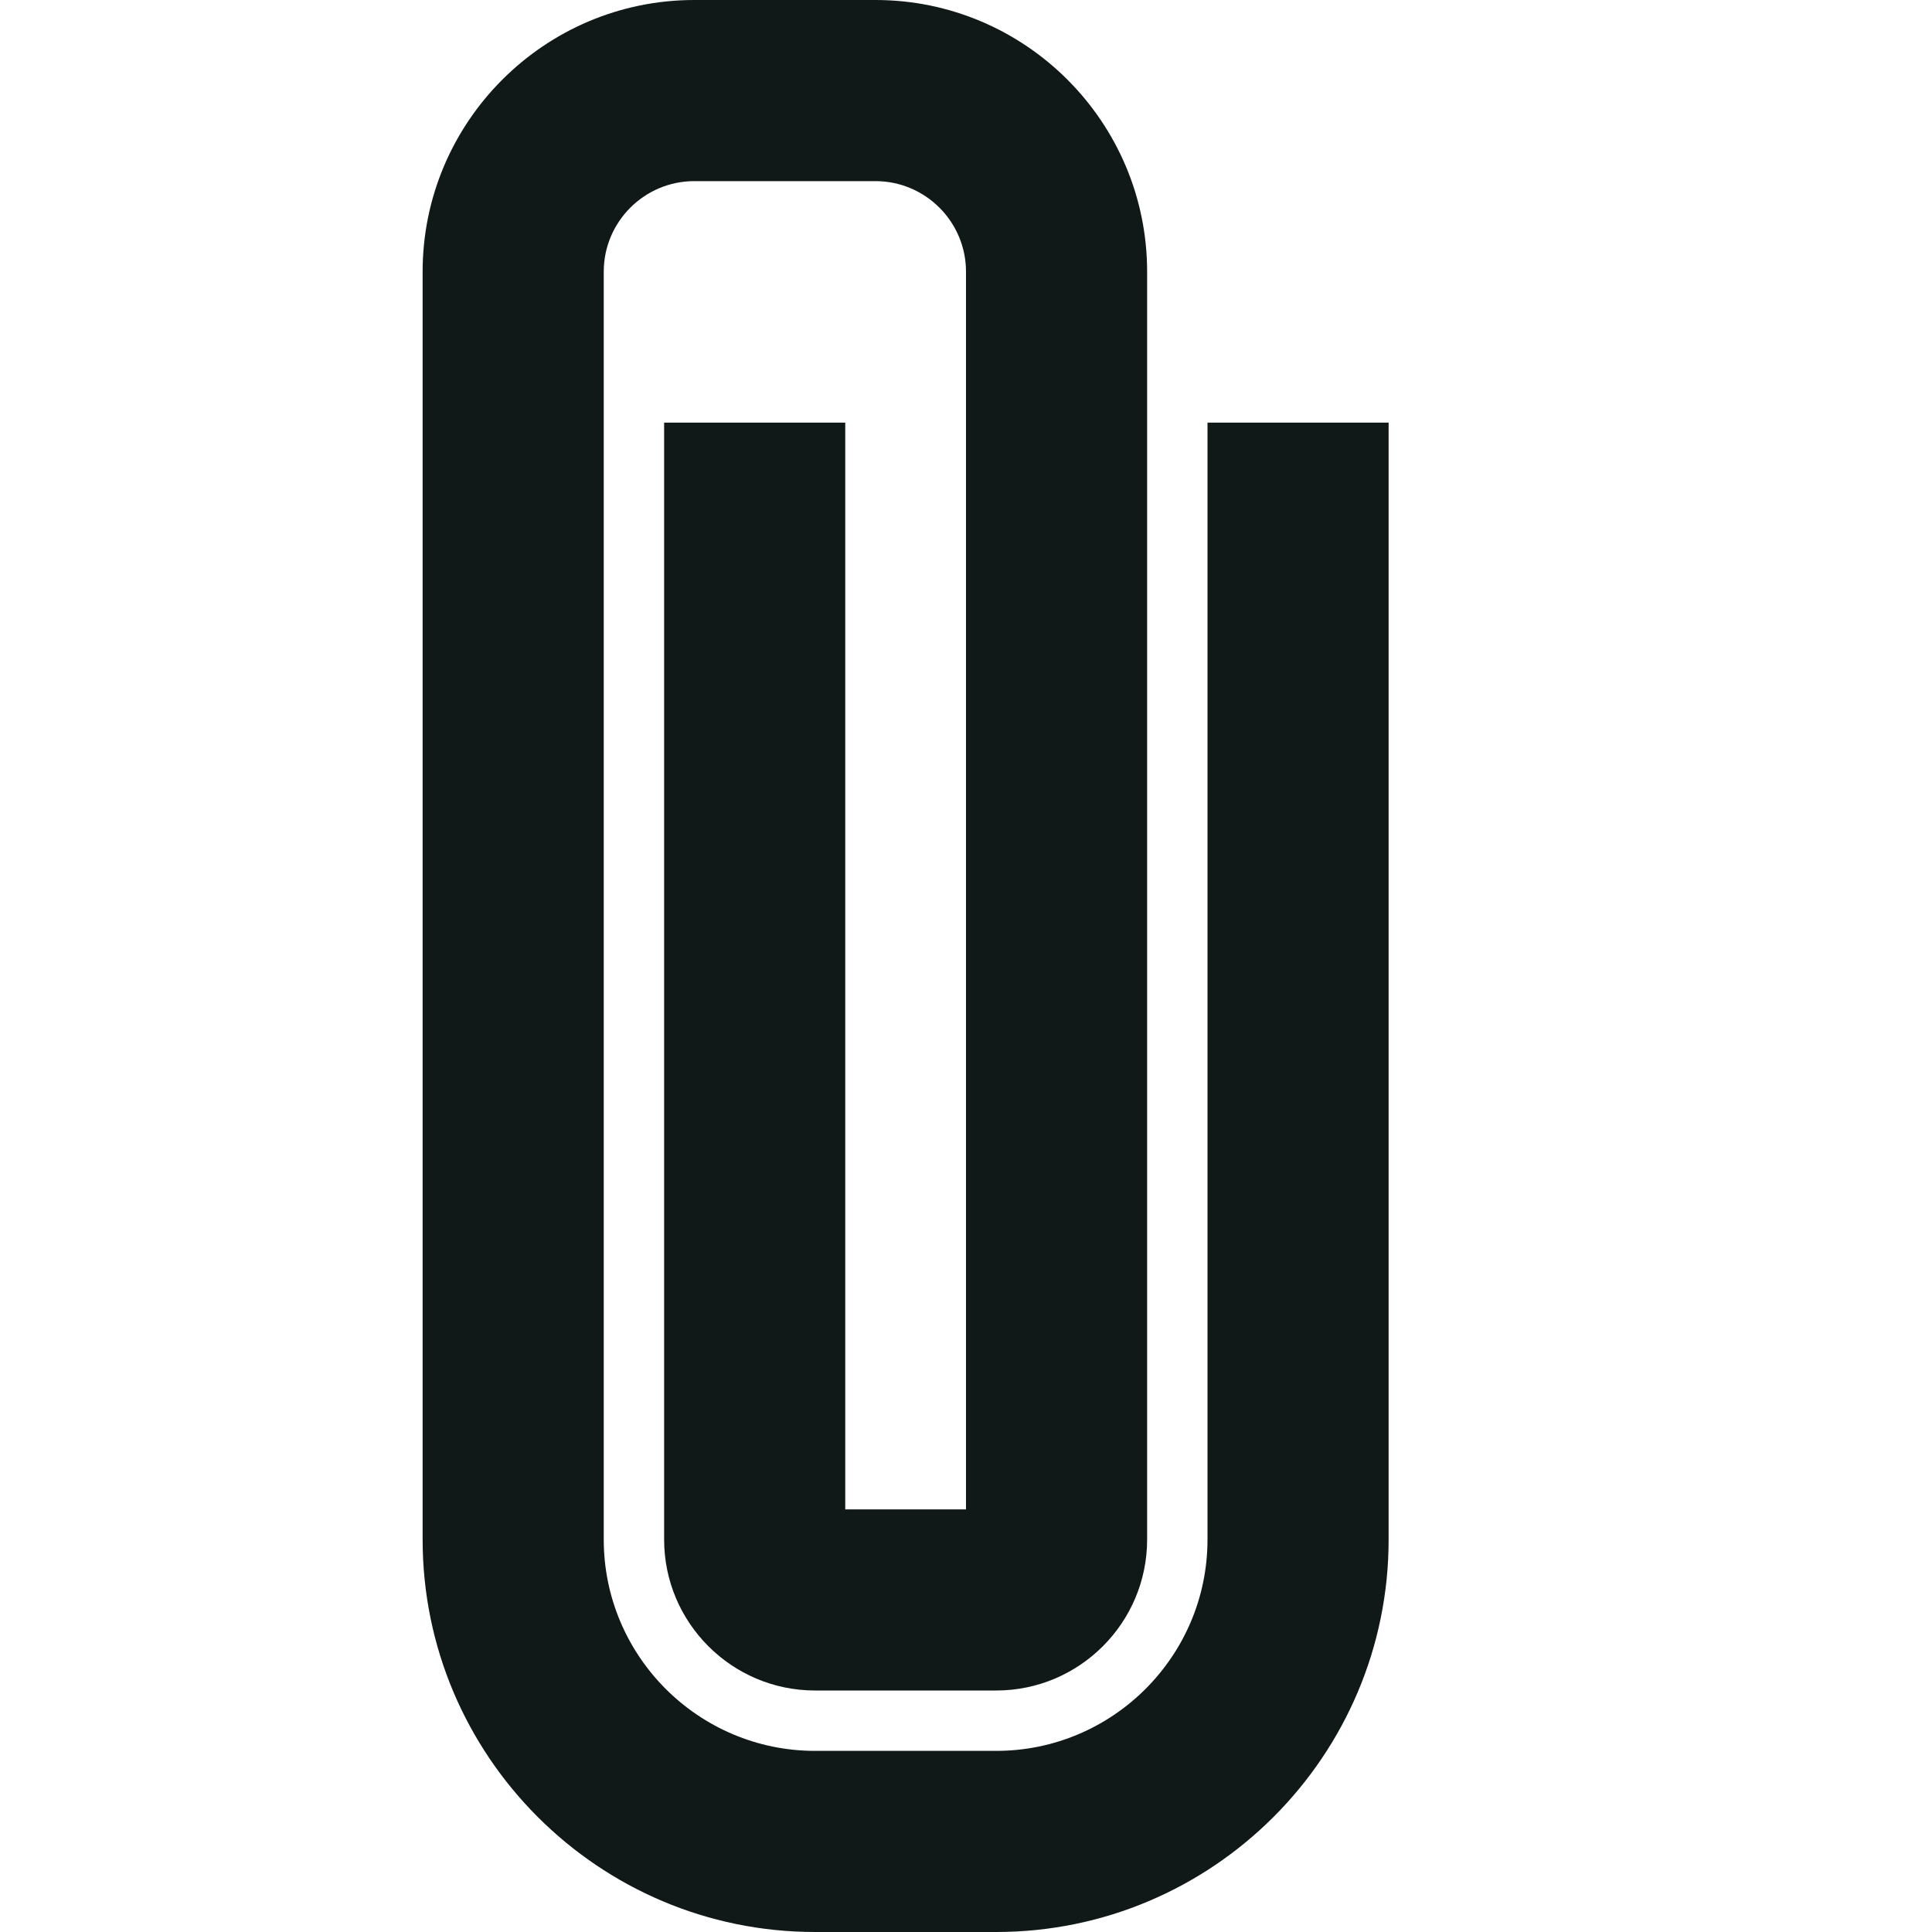 <?xml version="1.0" encoding="utf-8"?><!-- Скачано с сайта svg4.ru / Downloaded from svg4.ru -->
<svg version="1.1" id="Uploaded to svgrepo.com" xmlns="http://www.w3.org/2000/svg" xmlns:xlink="http://www.w3.org/1999/xlink" 
	 width="800px" height="800px" viewBox="0 0 32 32" xml:space="preserve">
<style type="text/css">
	.sharpcorners_een{fill:#111918;}
	.st0{fill:#111918;}
</style>
<path class="sharpcorners_een" d="M16.5,32h-3C9.916,32,7,29.084,7,25.5v-21C7,2.019,9.019,0,11.5,0h3C16.981,0,19,2.019,19,4.5v21
	c0,1.378-1.121,2.5-2.5,2.5h-3c-1.379,0-2.5-1.122-2.5-2.5V7h3v18h2V4.5C16,3.673,15.327,3,14.5,3h-3C10.673,3,10,3.673,10,4.5v21
	c0,1.93,1.57,3.5,3.5,3.5h3c1.93,0,3.5-1.57,3.5-3.5V7h3v18.5C23,29.084,20.084,32,16.5,32z"/>
</svg>